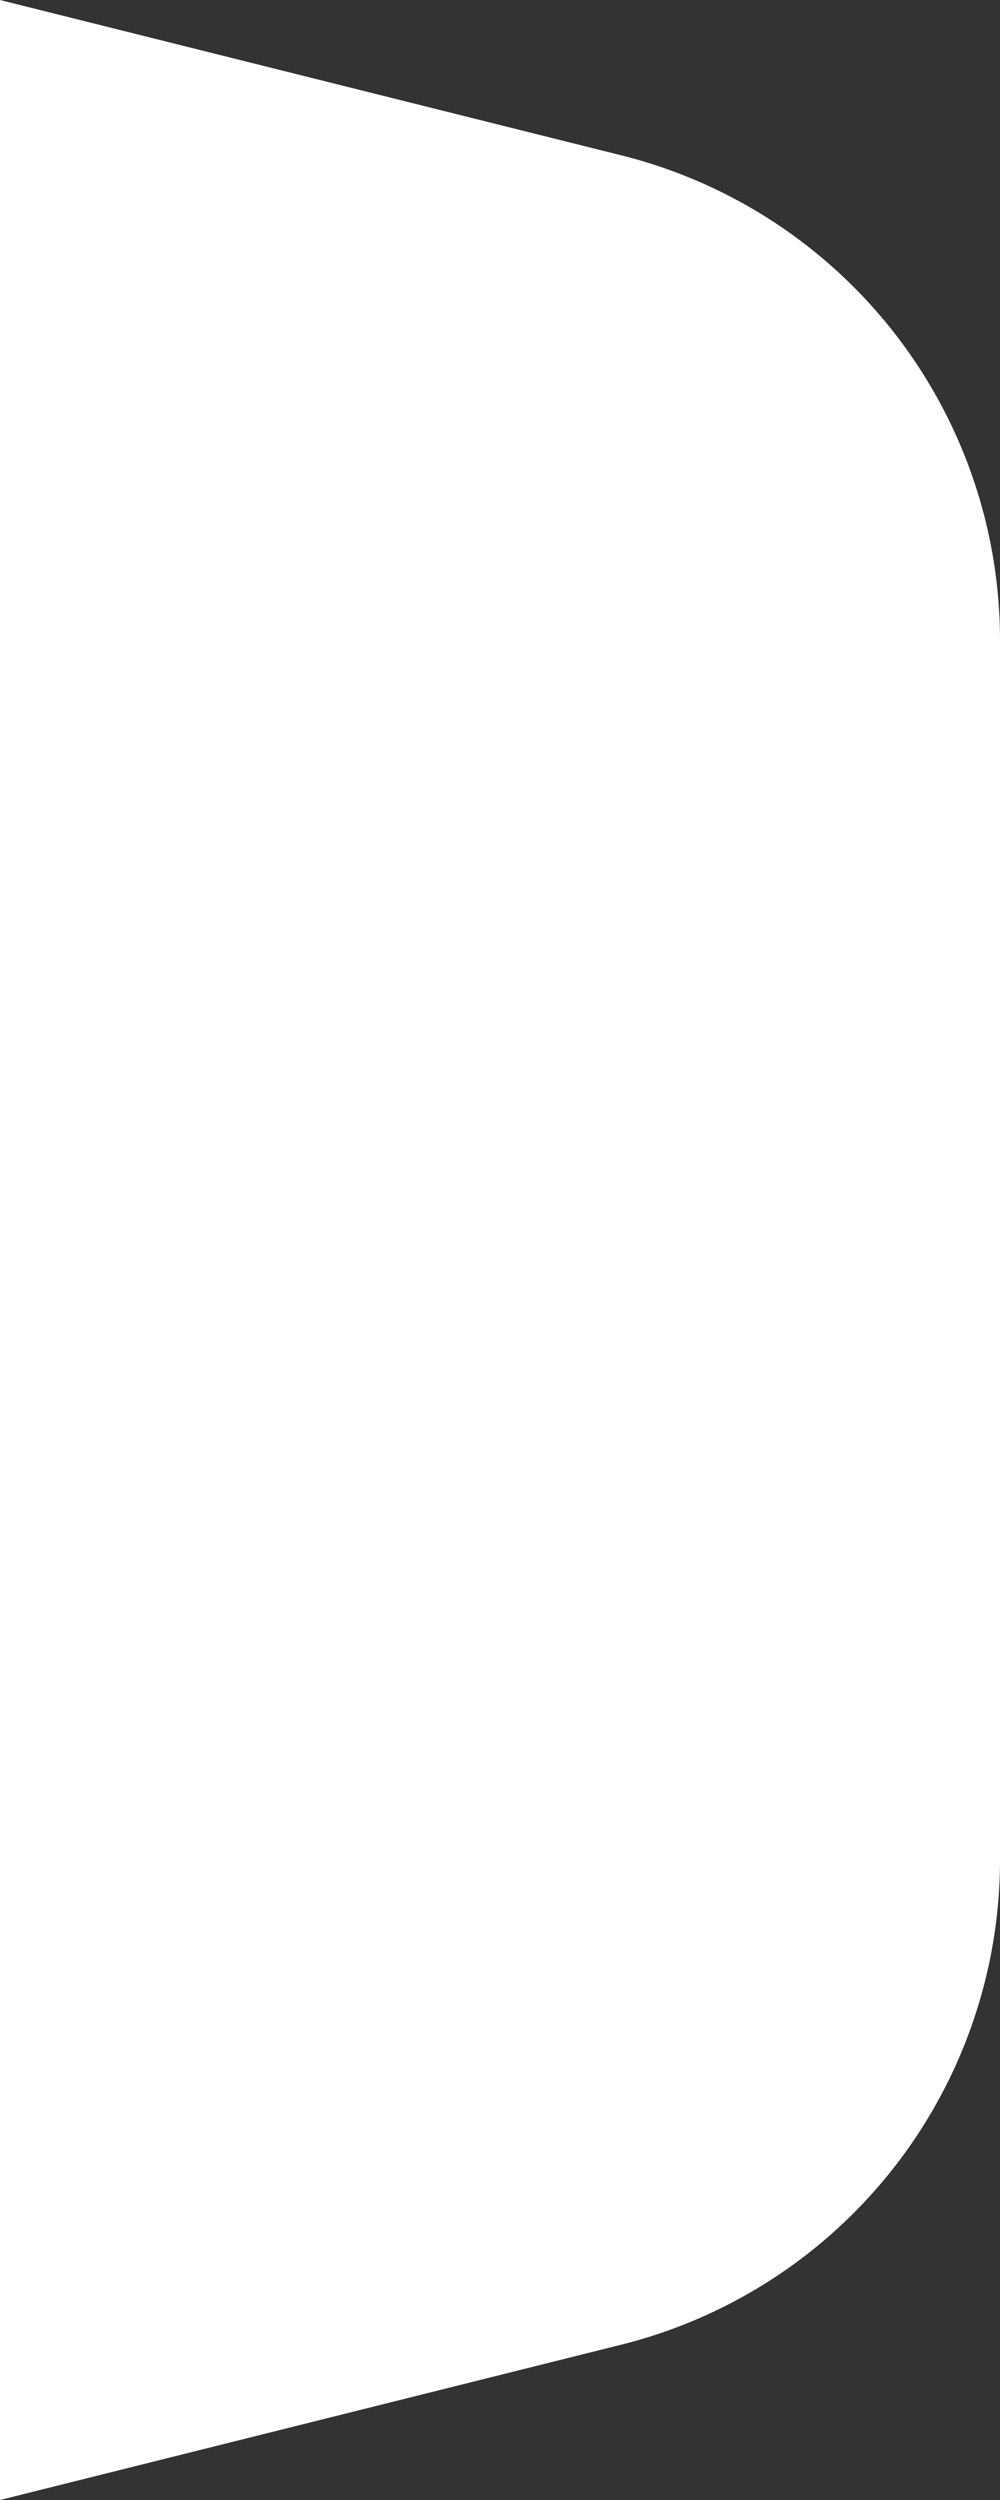 <svg xmlns="http://www.w3.org/2000/svg" viewBox="0 0 40 100"><rect x="0" y="0" width="40" height="100" fill="#333333" stroke="none"/><defs><style>.cls-1{fill:#fff;}</style></defs><title>ig-tab</title><g id="Layer_2" data-name="Layer 2"><g id="Layer_1-2" data-name="Layer 1"><path class="cls-1" d="M0,100V0L24.88,6.22A20,20,0,0,1,40,25.58V74.42A20,20,0,0,1,24.88,93.78Z"/></g></g></svg>